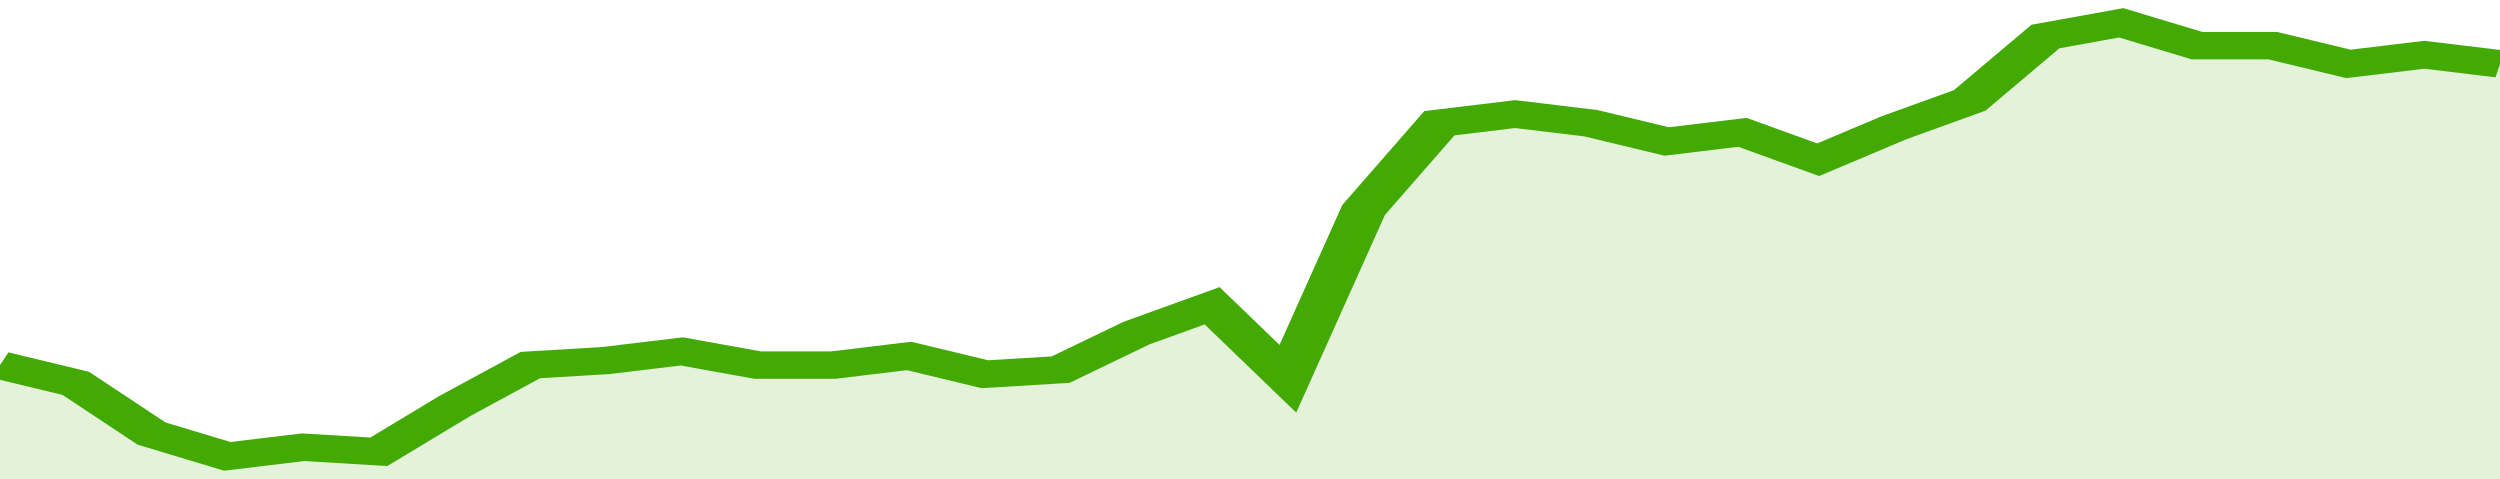 <svg xmlns="http://www.w3.org/2000/svg" viewBox="0 0 330 105" width="120" height="23" preserveAspectRatio="none">
				 <polyline fill="none" stroke="#43AA05" stroke-width="6" points="0, 80 10, 84 20, 95 30, 100 40, 98 50, 99 60, 89 70, 80 80, 79 90, 77 100, 80 110, 80 120, 78 130, 82 140, 81 150, 73 160, 67 170, 83 180, 46 190, 27 200, 25 210, 27 220, 31 230, 29 240, 35 250, 28 260, 22 270, 8 280, 5 290, 10 300, 10 310, 14 320, 12 330, 14 330, 14 "> </polyline>
				 <polygon fill="#43AA05" opacity="0.15" points="0, 105 0, 80 10, 84 20, 95 30, 100 40, 98 50, 99 60, 89 70, 80 80, 79 90, 77 100, 80 110, 80 120, 78 130, 82 140, 81 150, 73 160, 67 170, 83 180, 46 190, 27 200, 25 210, 27 220, 31 230, 29 240, 35 250, 28 260, 22 270, 8 280, 5 290, 10 300, 10 310, 14 320, 12 330, 14 330, 105 "></polygon>
			</svg>